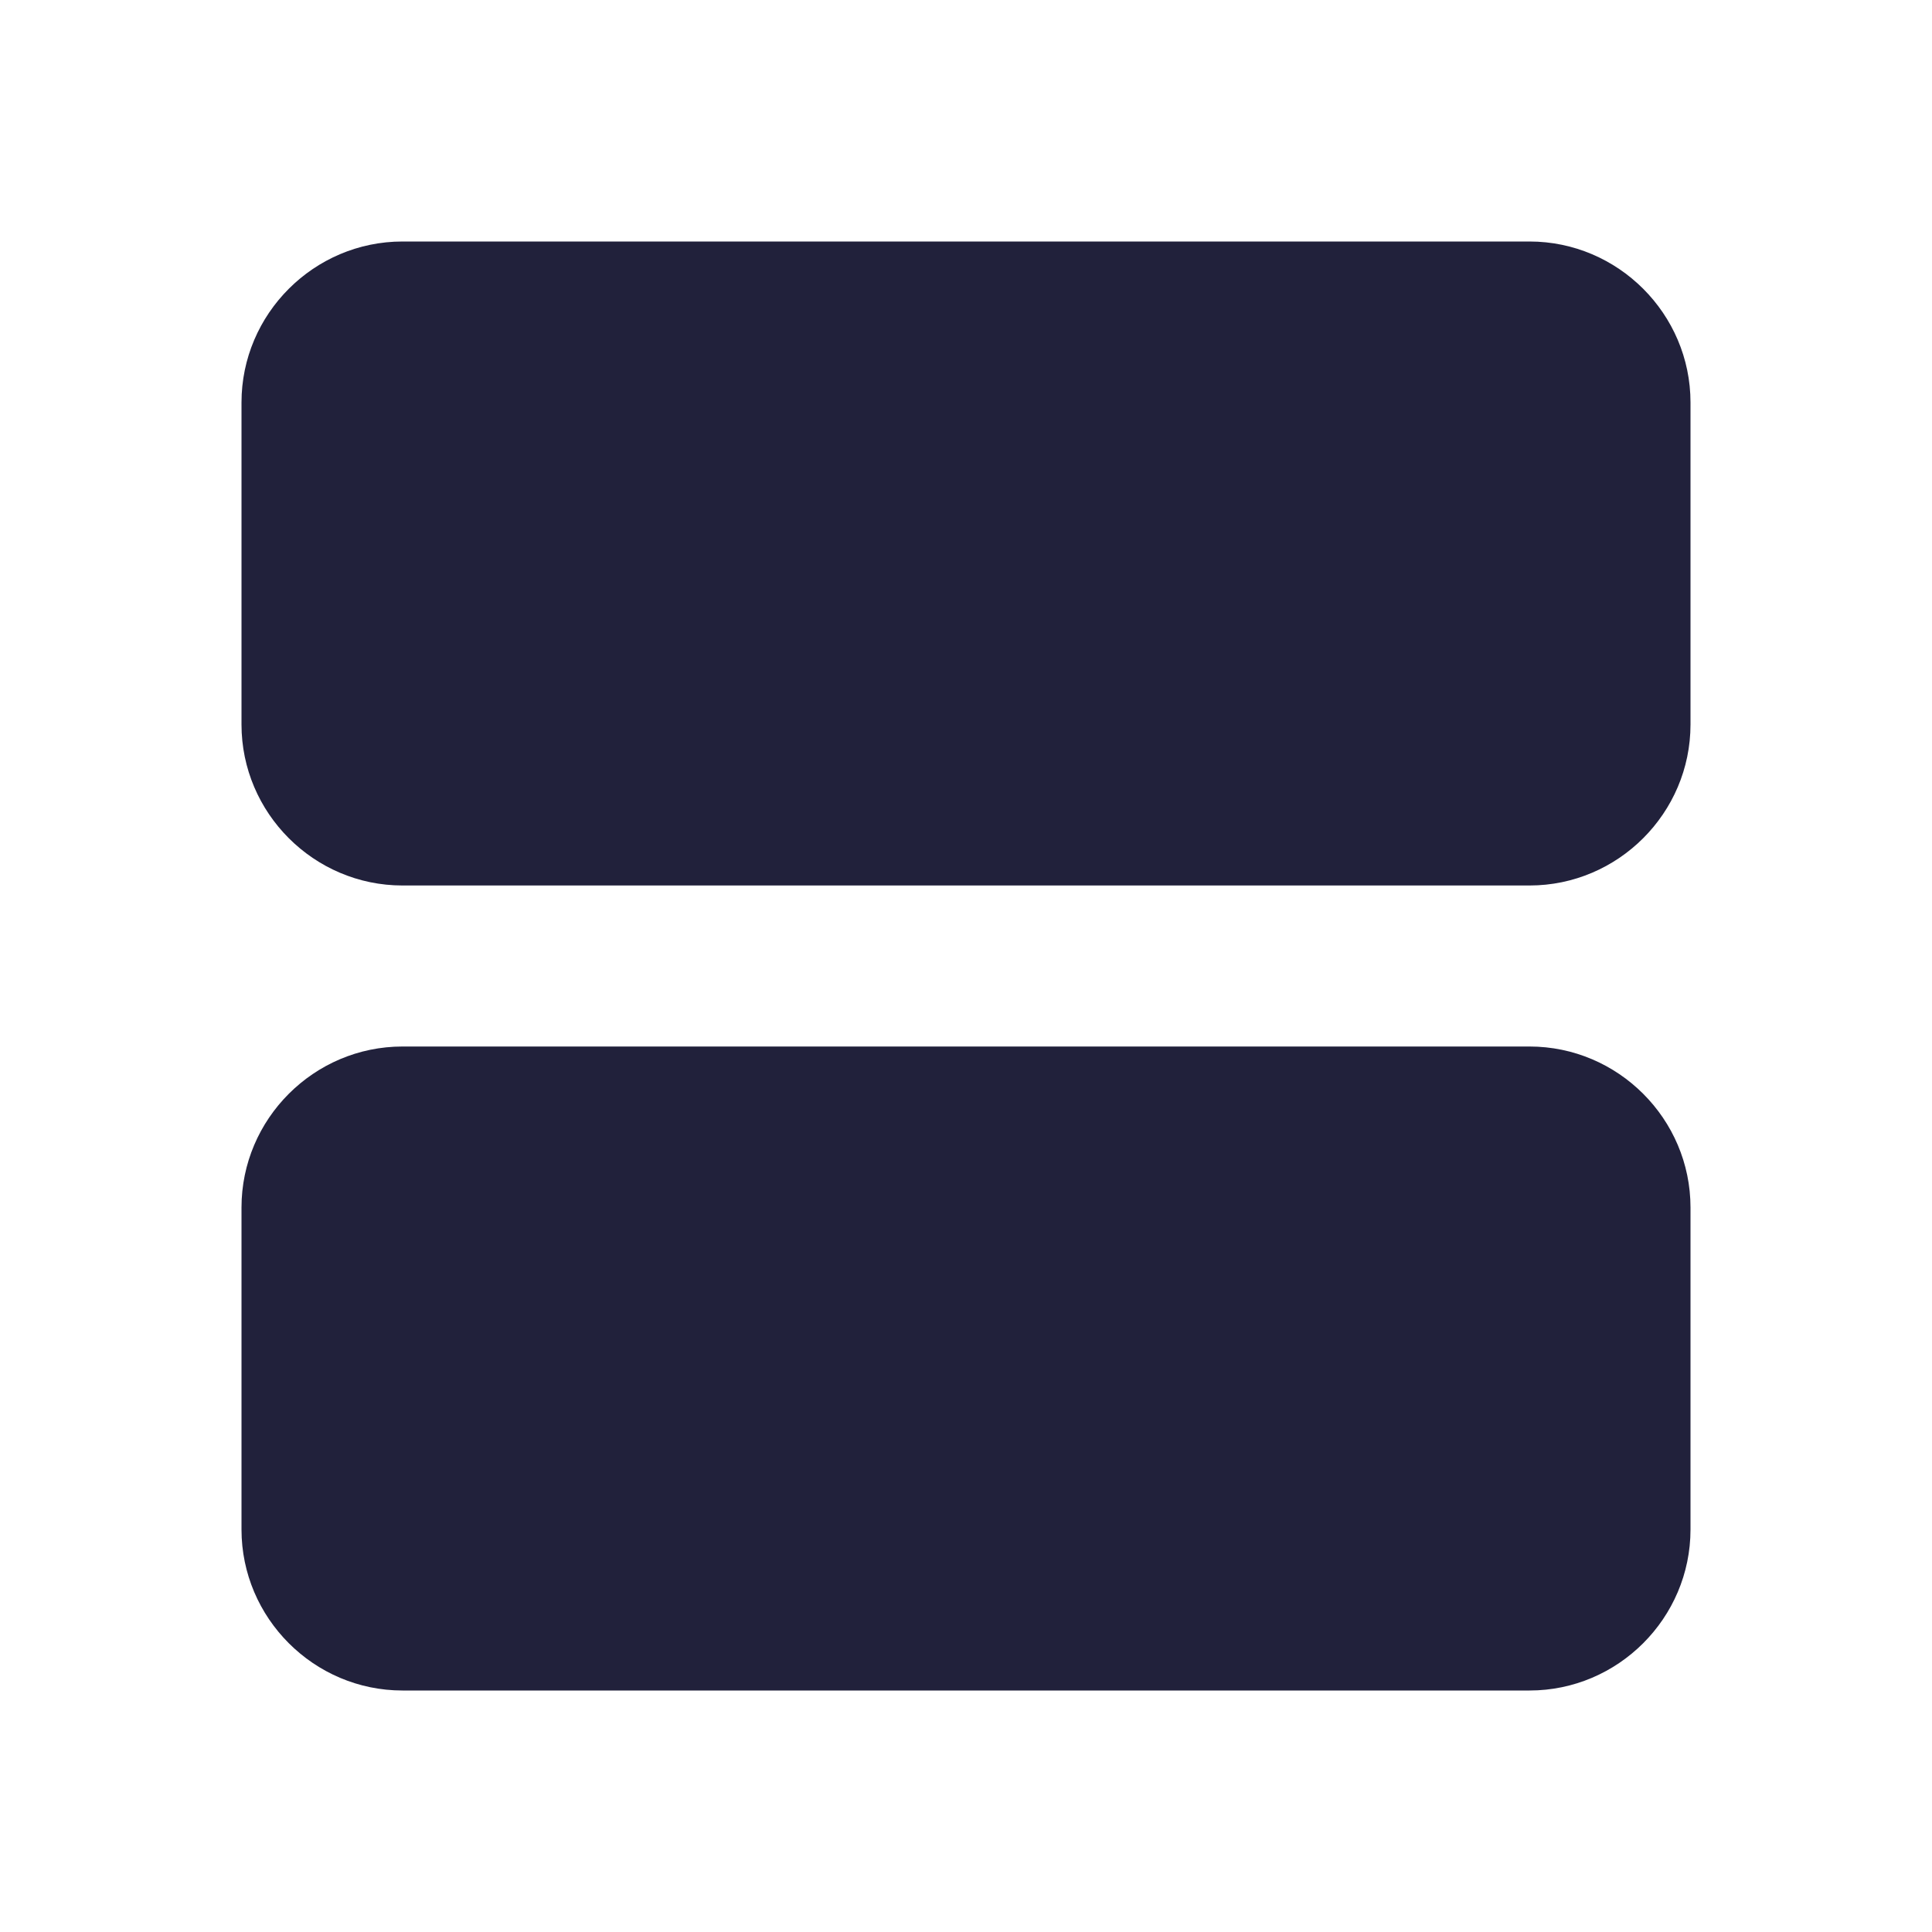 <svg width="70" height="70" viewBox="0 0 70 70" fill="none" xmlns="http://www.w3.org/2000/svg">
<g clip-path="url(#clip0_100_676)">
<path d="M55.417 37.917H14.583C11.375 37.917 8.75 40.542 8.75 43.75V55.417C8.75 58.625 11.375 61.25 14.583 61.25H55.417C58.625 61.25 61.25 58.625 61.25 55.417V43.75C61.25 40.542 58.625 37.917 55.417 37.917Z" fill="#21213B"/>
<path d="M55.417 8.75H14.583C11.375 8.75 8.75 11.375 8.75 14.583V26.25C8.75 29.458 11.375 32.083 14.583 32.083H55.417C58.625 32.083 61.25 29.458 61.25 26.25V14.583C61.25 11.375 58.625 8.75 55.417 8.75Z" fill="#21213B"/>
</g>
<defs>
<clipPath id="clip0_100_676">
<rect width="70" height="70" fill="white"/>
</clipPath>
</defs>
</svg>
